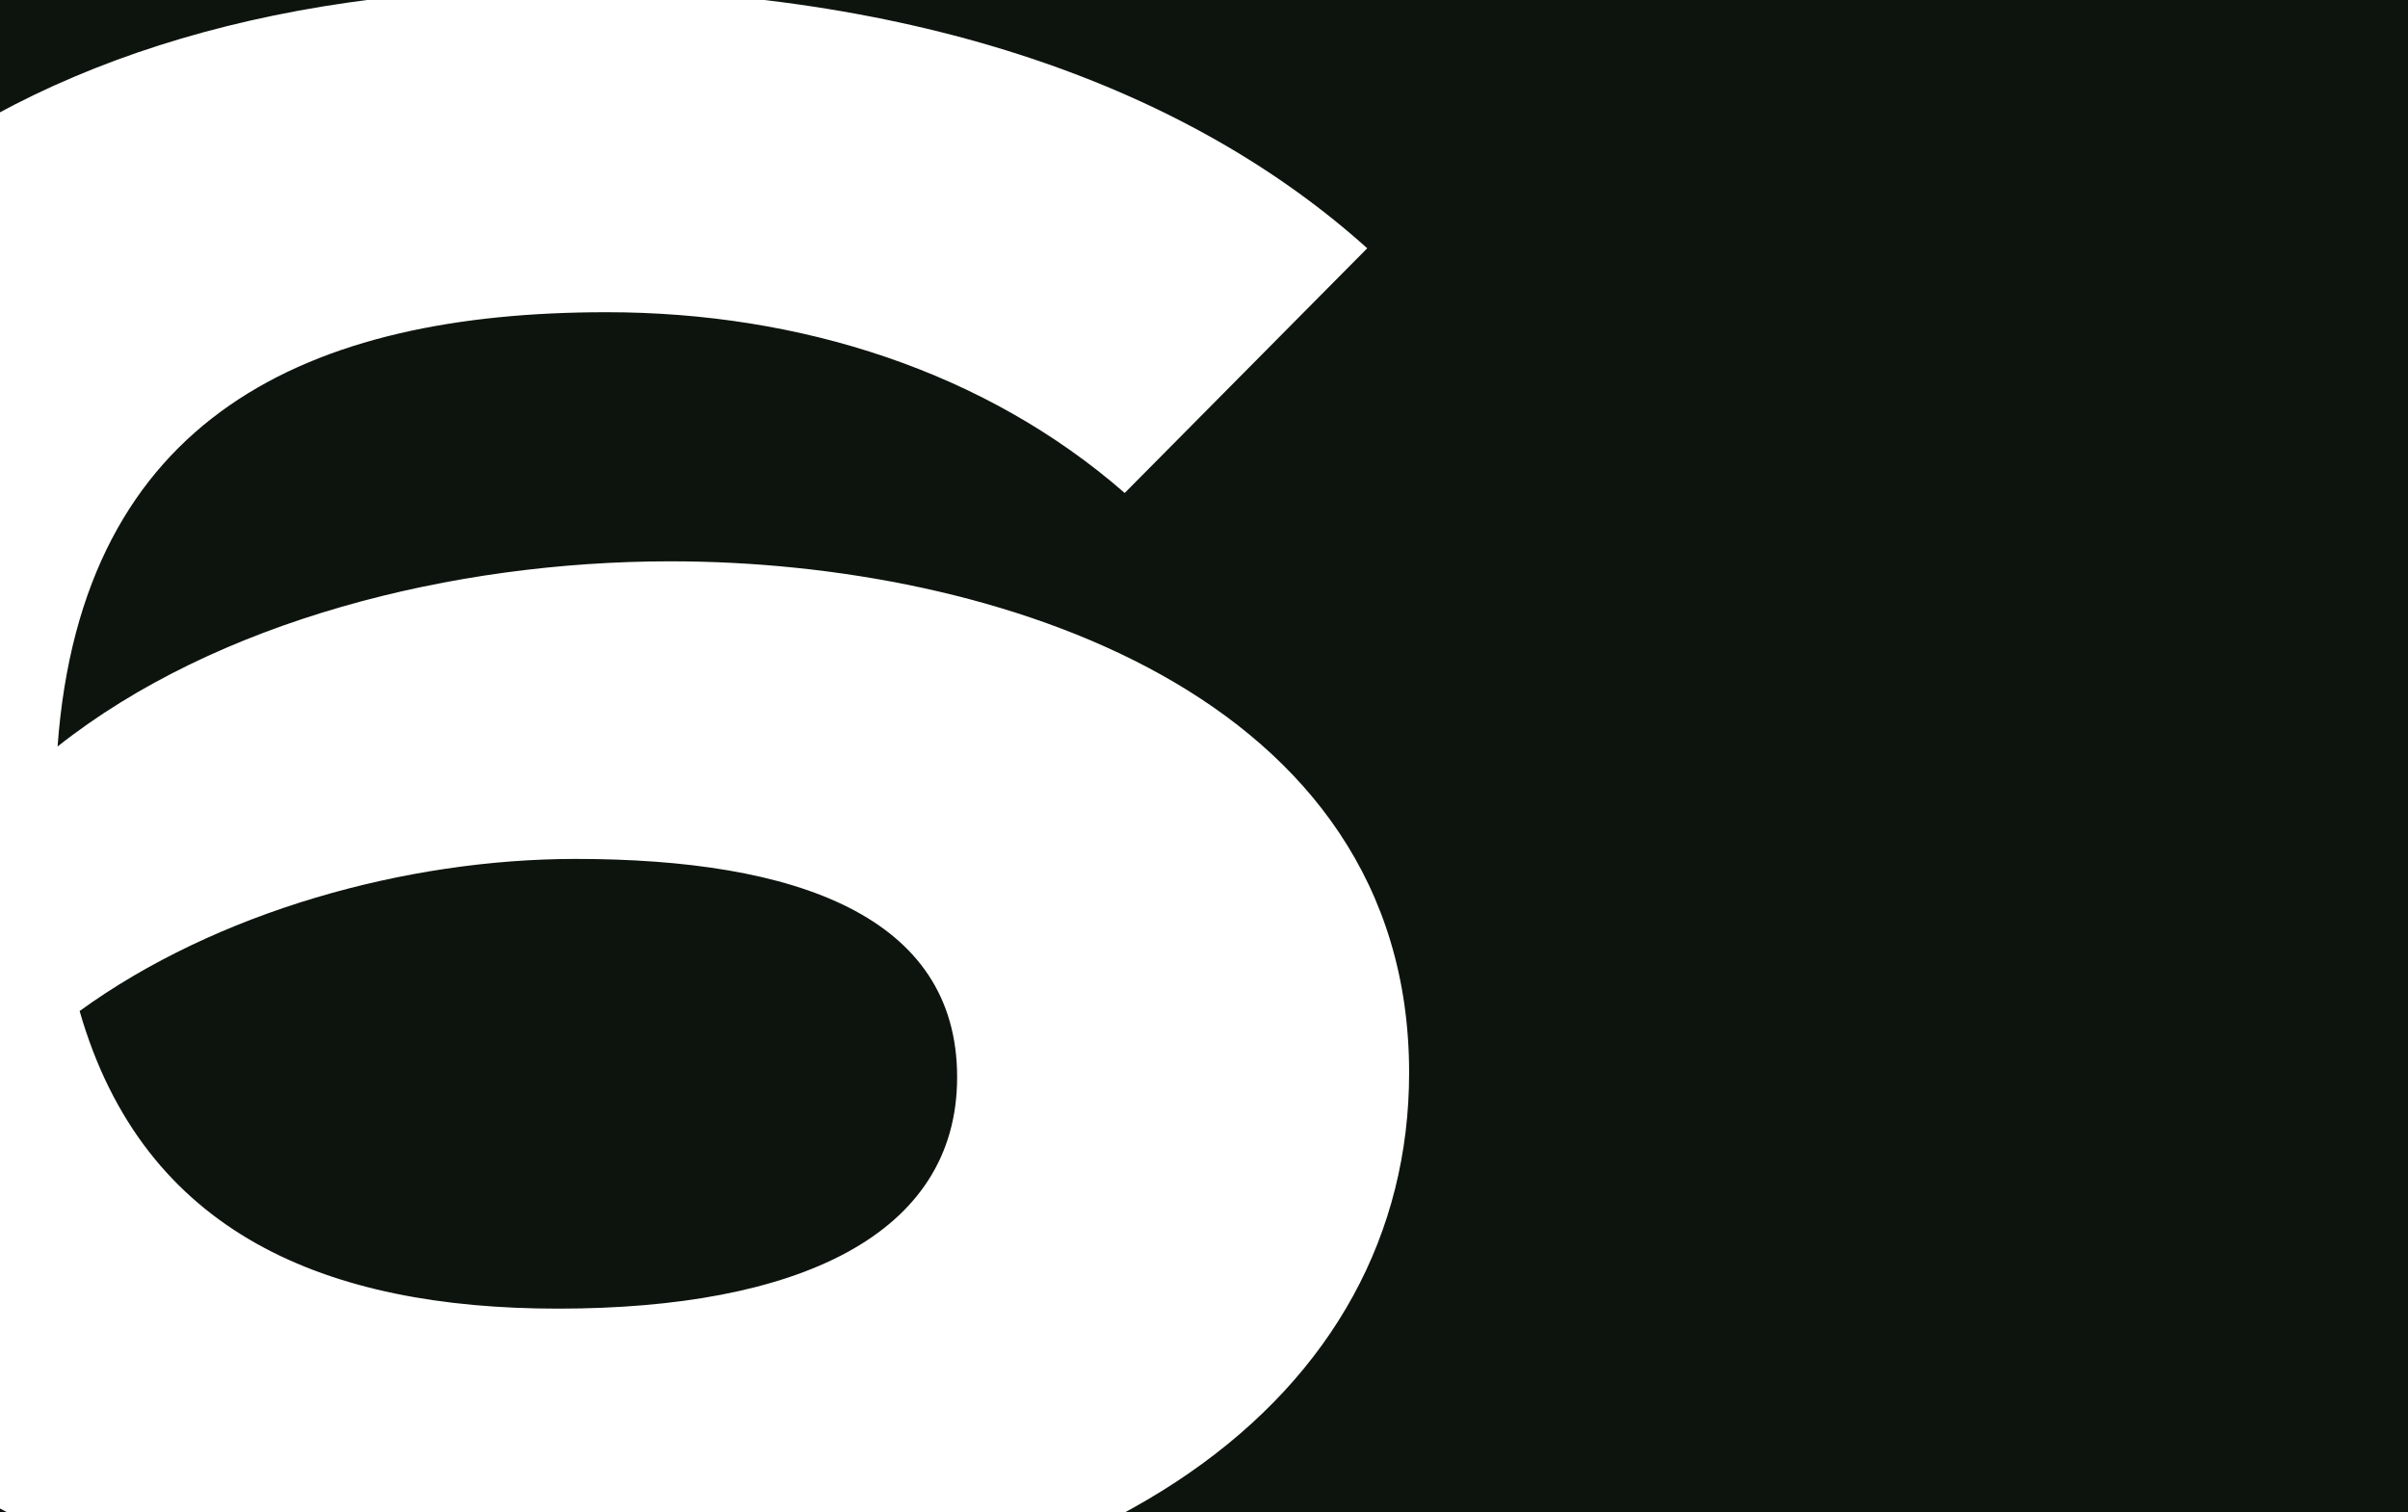 <?xml version="1.0" encoding="UTF-8"?> <svg xmlns="http://www.w3.org/2000/svg" xmlns:xlink="http://www.w3.org/1999/xlink" width="1920px" height="1206px" viewBox="0 0 1920 1206"> <title>6 copy 7 mob copy 5</title> <g id="6-copy-7-mob-copy-5" stroke="none" stroke-width="1" fill="none" fill-rule="evenodd"> <rect fill="#0D140D" x="0" y="0" width="1920" height="1206"></rect> <g id="Group-6" transform="translate(-318, -58)"> <rect id="Rectangle-Copy" fill="#0D140D" x="163.276" y="0" width="1308.724" height="1308.724"></rect> <g id="6" transform="translate(0, 48.551)" fill="#FFFFFF" fill-rule="nonzero"> <path d="M852.624,457.077 C678.583,457.077 490.479,504.542 363.903,604.748 C383.241,341.05 564.314,258.424 801.642,258.424 C956.345,258.424 1104.016,305.89 1214.77,402.579 L1408.148,207.443 C1267.509,80.867 1051.277,0 762.967,0 C291.826,0 0,251.392 0,655.729 C0,1060.067 291.826,1311.459 762.967,1311.459 C1198.948,1311.459 1441.55,1121.596 1441.55,864.93 C1441.55,562.556 1111.048,457.077 852.624,457.077 Z M762.967,1053.035 C578.378,1053.035 432.465,993.263 381.483,815.706 C490.479,736.597 641.666,694.405 777.031,694.405 C952.829,694.405 1081.162,740.113 1081.162,868.446 C1081.162,995.021 952.829,1053.035 762.967,1053.035 Z" id="Shape"></path> </g> </g> </g> </svg> 